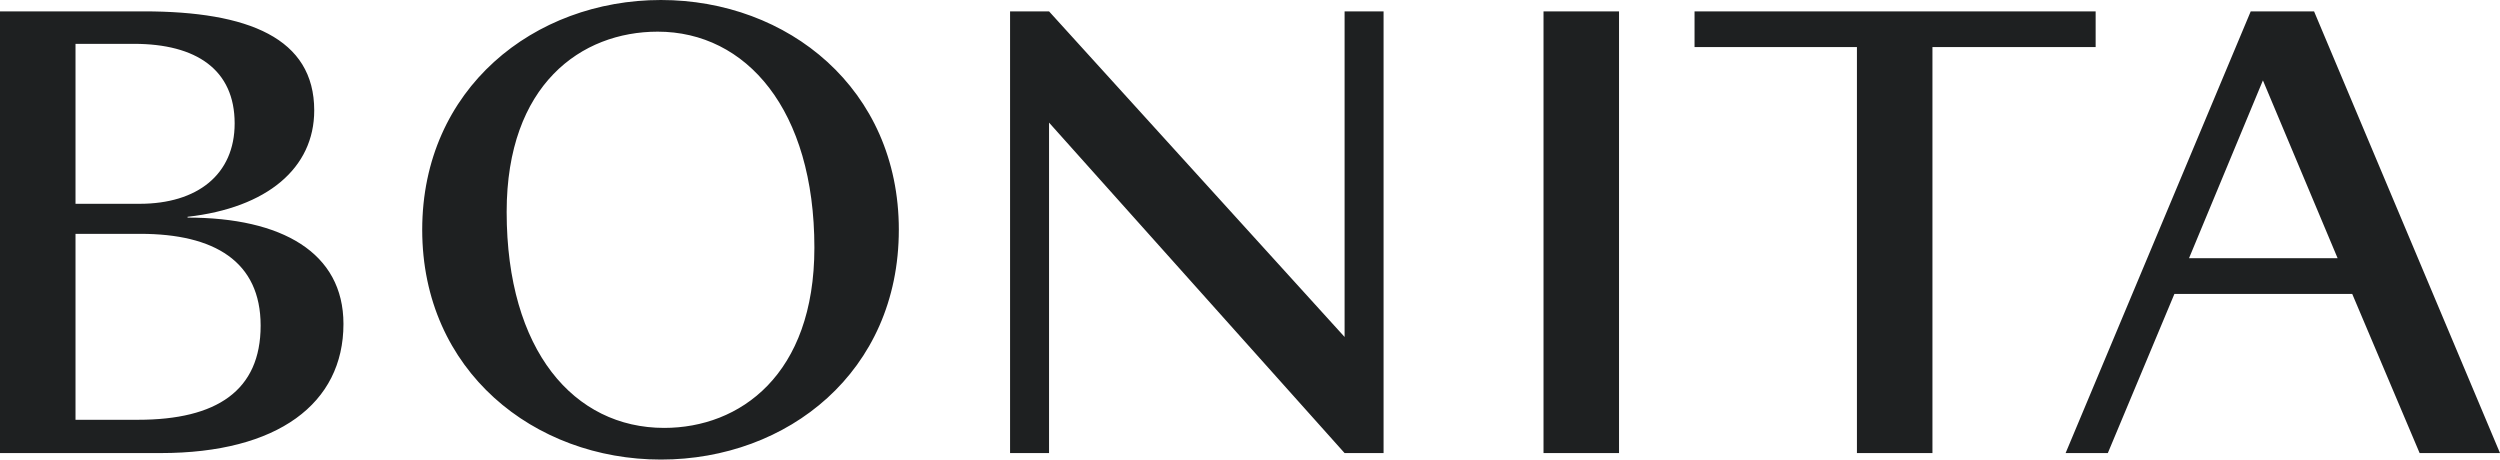 <?xml version="1.0" encoding="UTF-8" standalone="no"?>
<svg
   xmlns:dc="http://purl.org/dc/elements/1.1/"
   xmlns:cc="http://creativecommons.org/ns#"
   xmlns:rdf="http://www.w3.org/1999/02/22-rdf-syntax-ns#"
   xmlns:svg="http://www.w3.org/2000/svg"
   xmlns="http://www.w3.org/2000/svg"
   xmlns:sodipodi="http://sodipodi.sourceforge.net/DTD/sodipodi-0.dtd"
   xmlns:inkscape="http://www.inkscape.org/namespaces/inkscape"
   class="a-icon a-icon--logo m-iconlink__icon"
   viewBox="0 0 400 73.53"
   version="1.1"
   style="white-space:nowrap;fill:#1e2021"
   id="svg4"
   sodipodi:docname="Bonita Logo 2020.svg"
   width="400"
   height="73.53"
   inkscape:version="0.92.4 (5da689c313, 2019-01-14)">
  <defs
     id="defs8" />
  <sodipodi:namedview
     pagecolor="#ffffff"
     bordercolor="#666666"
     borderopacity="1"
     objecttolerance="10"
     gridtolerance="10"
     guidetolerance="10"
     inkscape:pageopacity="0"
     inkscape:pageshadow="2"
     inkscape:window-width="1920"
     inkscape:window-height="1001"
     id="namedview6"
     showgrid="false"
     fit-margin-top="0"
     fit-margin-left="0"
     fit-margin-right="0"
     fit-margin-bottom="0"
     inkscape:zoom="3.01"
     inkscape:cx="200"
     inkscape:cy="36.765181"
     inkscape:window-x="-9"
     inkscape:window-y="-9"
     inkscape:window-maximized="1"
     inkscape:current-layer="svg4" />
  <path
     d="m 362.066,12.861 11.952,28.451 H 350.244 Z M 360.117,1.819 330.497,72.491 h 6.755 l 10.653,-25.463 h 28.451 l 10.783,25.463 H 400 L 370.25,1.819 Z M 130.302,39.623 c 0,20.396 -11.952,28.841 -24.034,28.841 -14.42,0 -25.203,-12.342 -25.203,-34.557 0,-20.396 11.952,-28.841 24.164,-28.841 14.16,0 25.073,12.472 25.073,34.557 z m 13.511,-2.858 C 143.813,14.16 126.015,0 105.749,0 85.482,0 67.554,14.16 67.554,36.765 c 0,22.605 17.928,36.765 38.194,36.765 20.266,0 38.064,-14.031 38.064,-36.765 z M 41.702,52.095 c 0,10.393 -7.015,15.07 -19.617,15.07 H 12.082 V 37.415 h 10.393 c 11.822,0 19.227,4.417 19.227,14.68 z M 22.345,32.608 H 12.082 V 7.015 h 9.354 c 10.003,0 16.109,4.157 16.109,12.731 0,8.184 -5.976,12.861 -15.2,12.861 z m 7.665,2.209 V 34.687 C 42.741,33.258 50.276,26.892 50.276,17.668 50.276,6.106 39.753,1.819 22.994,1.819 H 0 v 70.672 h 25.723 c 18.707,0 29.23,-7.925 29.23,-20.656 0,-11.432 -9.873,-17.019 -24.943,-17.019 z M 271.127,1.819 v 5.716 h 25.982 V 72.491 H 309.191 V 7.535 h 26.112 V 1.819 Z M 246.963,72.491 h 12.082 V 1.819 H 246.963 Z M 215.135,1.819 V 53.914 L 167.847,1.819 h -6.236 v 70.672 h 6.236 v -52.874 l 47.288,52.874 h 6.236 V 1.819 Z"
     style="white-space:nowrap;display:block;fill:#1e2021;stroke-width:1.299"
     id="path2"
     inkscape:connector-curvature="0" />
</svg>
